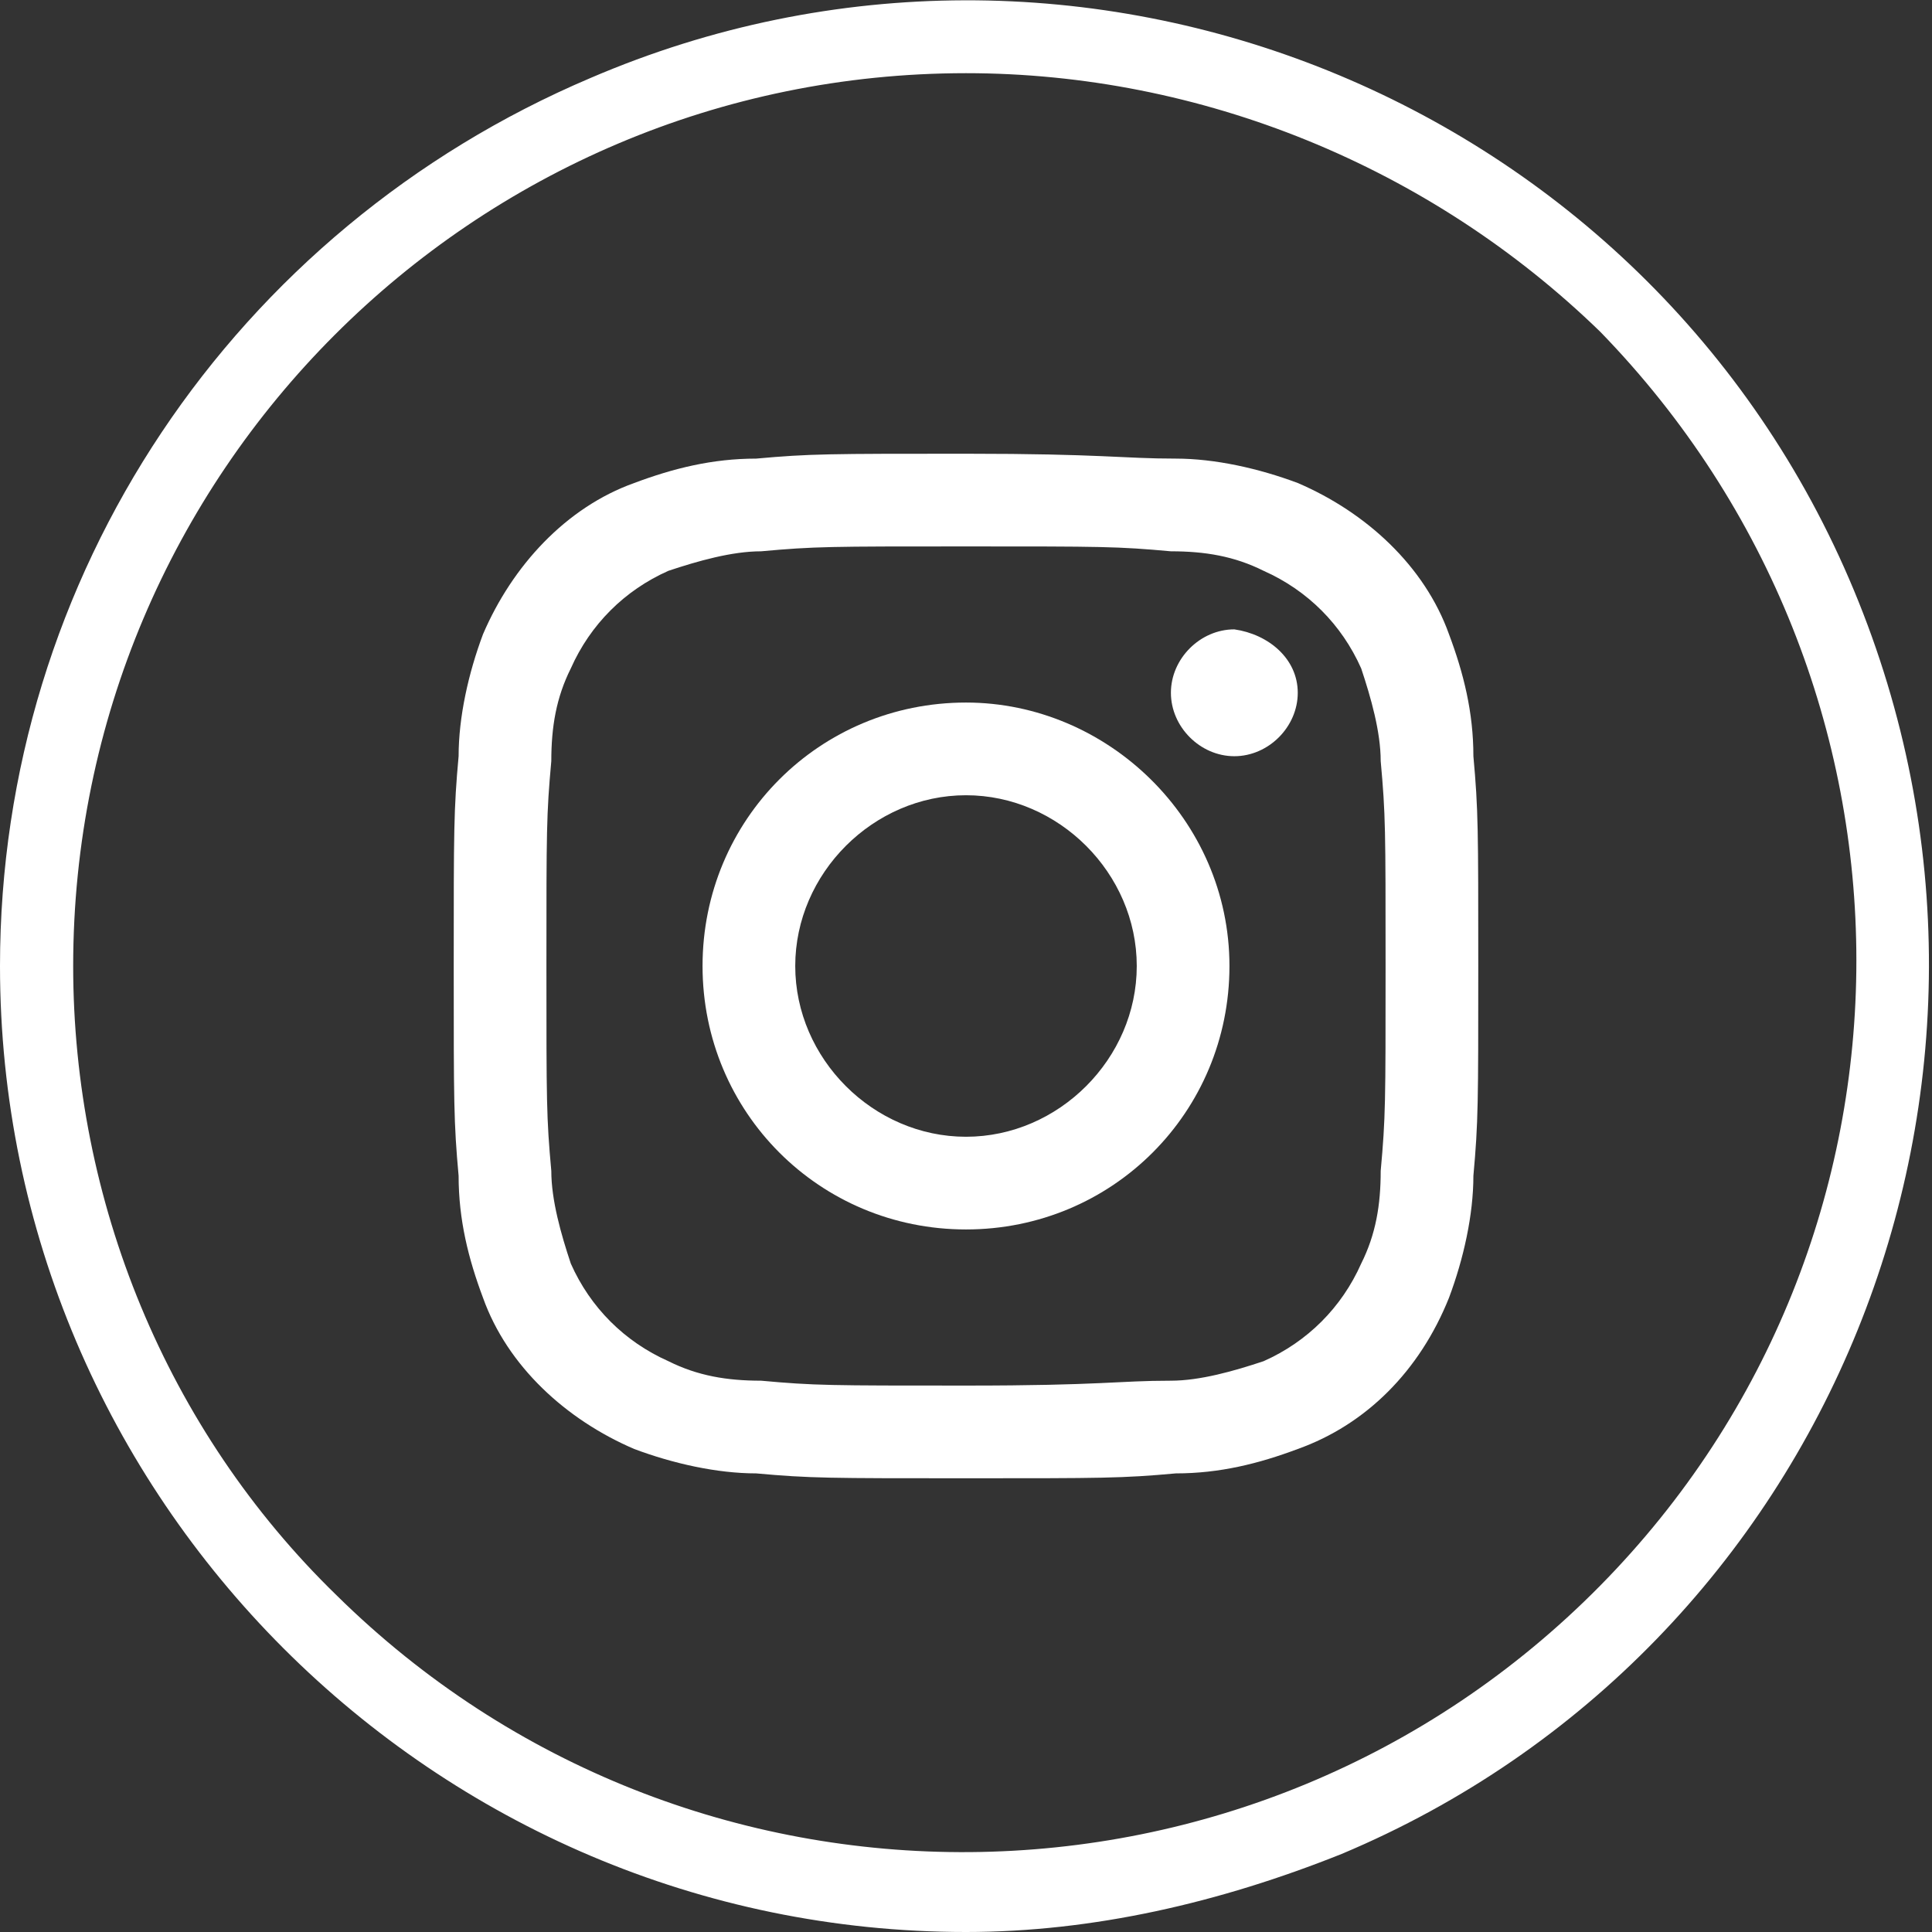 <?xml version="1.0" encoding="utf-8"?>
<!-- Generator: Adobe Illustrator 27.5.0, SVG Export Plug-In . SVG Version: 6.00 Build 0)  -->
<svg version="1.1" id="Groupe_49" xmlns="http://www.w3.org/2000/svg" xmlns:xlink="http://www.w3.org/1999/xlink" x="0px" y="0px"
	 viewBox="0 0 39.6 39.6" style="enable-background:new 0 0 39.6 39.6;" xml:space="preserve">
<rect x="0" y="0" width="39.6" height="39.6" fill="#333333" stroke="none"/>
<style type="text/css">
	.st0{fill:#FFFFFF;}
</style>
<path id="Tracé_827" class="st0" d="M19.8,39.6C8.9,39.6,0,30.7,0,19.8C0,11.8,4.8,4.7,12.1,1.6C22.1-2.7,33.8,2,38,12.1
	S37.5,33.8,27.5,38C25,39,22.4,39.6,19.8,39.6z M19.8,1.5C9.7,1.5,1.5,9.7,1.5,19.8c0,4.8,1.9,9.5,5.4,12.9c7.2,7.1,18.8,7,25.9-0.2
	c7-7.1,7-18.5,0-25.7C29.3,3.4,24.6,1.5,19.8,1.5z"/>
<path id="Tracé_828" class="st0" d="M19.8,11.2c2.8,0,3.1,0,4.2,0.1c0.7,0,1.3,0.1,1.9,0.4c0.9,0.4,1.6,1.1,2,2
	c0.2,0.6,0.4,1.3,0.4,1.9c0.1,1.1,0.1,1.4,0.1,4.2s0,3.1-0.1,4.2c0,0.7-0.1,1.3-0.4,1.9c-0.4,0.9-1.1,1.6-2,2
	c-0.6,0.2-1.3,0.4-1.9,0.4c-1.1,0-1.4,0.1-4.2,0.1s-3.1,0-4.2-0.1c-0.7,0-1.3-0.1-1.9-0.4c-0.9-0.4-1.6-1.1-2-2
	c-0.2-0.6-0.4-1.3-0.4-1.9c-0.1-1.1-0.1-1.4-0.1-4.2s0-3.1,0.1-4.2c0-0.7,0.1-1.3,0.4-1.9c0.4-0.9,1.1-1.6,2-2
	c0.6-0.2,1.3-0.4,1.9-0.4C16.7,11.2,17,11.2,19.8,11.2 M19.8,9.3c-2.8,0-3.2,0-4.3,0.1c-0.9,0-1.7,0.2-2.5,0.5
	c-1.4,0.5-2.5,1.7-3.1,3.1c-0.3,0.8-0.5,1.7-0.5,2.5c-0.1,1.1-0.1,1.5-0.1,4.3s0,3.2,0.1,4.3c0,0.9,0.2,1.7,0.5,2.5
	c0.5,1.4,1.7,2.5,3.1,3.1c0.8,0.3,1.7,0.5,2.5,0.5c1.1,0.1,1.5,0.1,4.3,0.1s3.2,0,4.3-0.1c0.9,0,1.7-0.2,2.5-0.5
	c1.4-0.5,2.5-1.6,3.1-3.1c0.3-0.8,0.5-1.7,0.5-2.5c0.1-1.1,0.1-1.5,0.1-4.3s0-3.2-0.1-4.3c0-0.9-0.2-1.7-0.5-2.5
	c-0.5-1.4-1.7-2.5-3.1-3.1c-0.8-0.3-1.7-0.5-2.5-0.5C23,9.4,22.6,9.3,19.8,9.3"/>
<path id="Tracé_829" class="st0" d="M19.8,14.4c-3,0-5.4,2.4-5.4,5.4c0,3,2.4,5.4,5.4,5.4s5.4-2.4,5.4-5.4S22.7,14.4,19.8,14.4
	L19.8,14.4 M19.8,23.3c-1.9,0-3.5-1.6-3.5-3.5s1.6-3.5,3.5-3.5c1.9,0,3.5,1.6,3.5,3.5v0C23.3,21.7,21.7,23.3,19.8,23.3"/>
<path id="Tracé_830" class="st0" d="M26.6,14.2c0,0.7-0.6,1.3-1.3,1.3c-0.7,0-1.3-0.6-1.3-1.3s0.6-1.3,1.3-1.3l0,0
	C26,13,26.6,13.5,26.6,14.2"/>
</svg>
